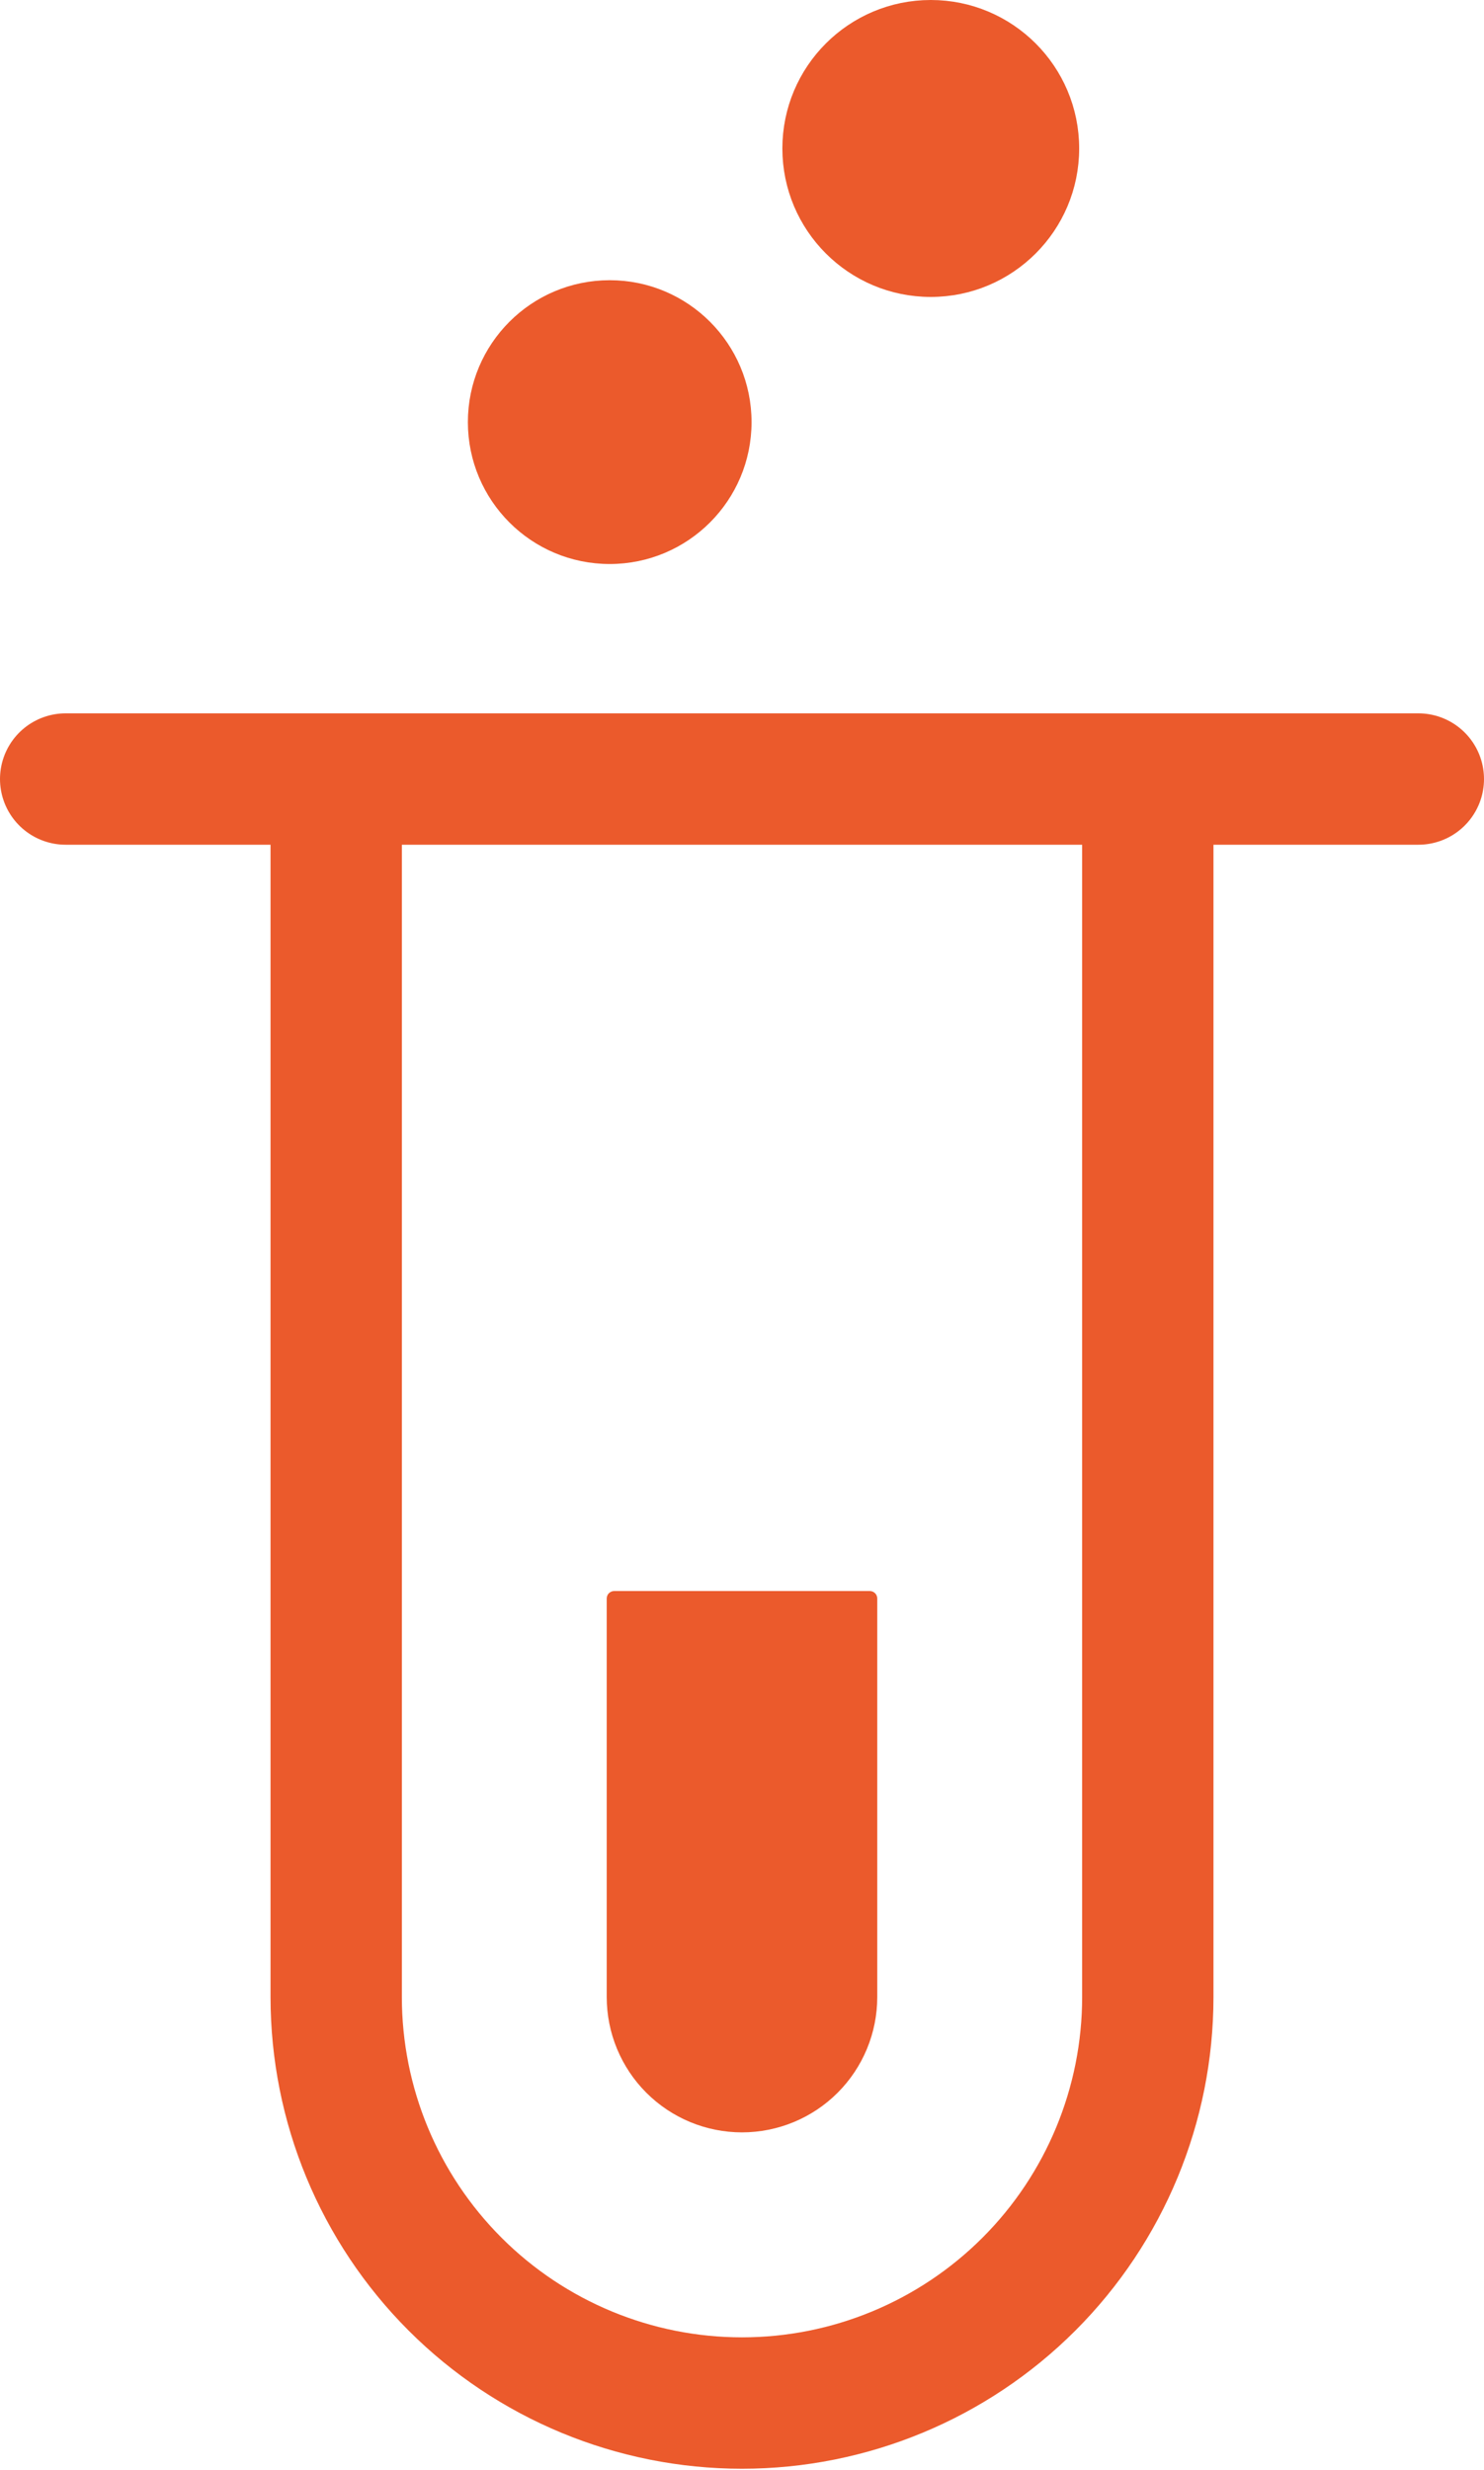 <?xml version="1.0" encoding="UTF-8"?> <svg xmlns="http://www.w3.org/2000/svg" width="113" height="188" viewBox="0 0 113 188" fill="none"><path d="M87.4 59.291V151.991C87.4 160.186 84.144 168.046 78.349 173.841C72.554 179.635 64.695 182.891 56.5 182.891C48.304 182.891 40.445 179.635 34.65 173.841C28.855 168.046 25.6 160.186 25.6 151.991V59.291" stroke="#EB5A2C" stroke-width="10" stroke-linejoin="round"></path><path d="M5 59.291H108" stroke="#EB5A2C" stroke-width="10" stroke-linecap="round" stroke-linejoin="round"></path><path d="M66.799 151.991V121.658C66.799 121.508 66.74 121.363 66.633 121.257C66.527 121.151 66.383 121.091 66.233 121.091H46.766C46.615 121.091 46.471 121.151 46.365 121.257C46.259 121.363 46.199 121.508 46.199 121.658V151.991C46.199 154.723 47.284 157.343 49.216 159.275C51.148 161.206 53.767 162.291 56.499 162.291C59.231 162.291 61.851 161.206 63.782 159.275C65.714 157.343 66.799 154.723 66.799 151.991Z" fill="#EB5A2C"></path><path d="M70.874 21.6C76.563 21.6 81.174 16.988 81.174 11.3C81.174 5.611 76.563 1 70.874 1C65.186 1 60.574 5.611 60.574 11.3C60.574 16.988 65.186 21.6 70.874 21.6Z" fill="#EB5A2C" stroke="#EB5A2C" stroke-width="2" stroke-linejoin="round"></path><path d="M46.427 42.426C52.115 42.426 56.727 37.815 56.727 32.126C56.727 26.438 52.115 21.826 46.427 21.826C40.738 21.826 36.127 26.438 36.127 32.126C36.127 37.815 40.738 42.426 46.427 42.426Z" fill="#EB5A2C" stroke="#EB5A2C" stroke-linejoin="round"></path></svg> 